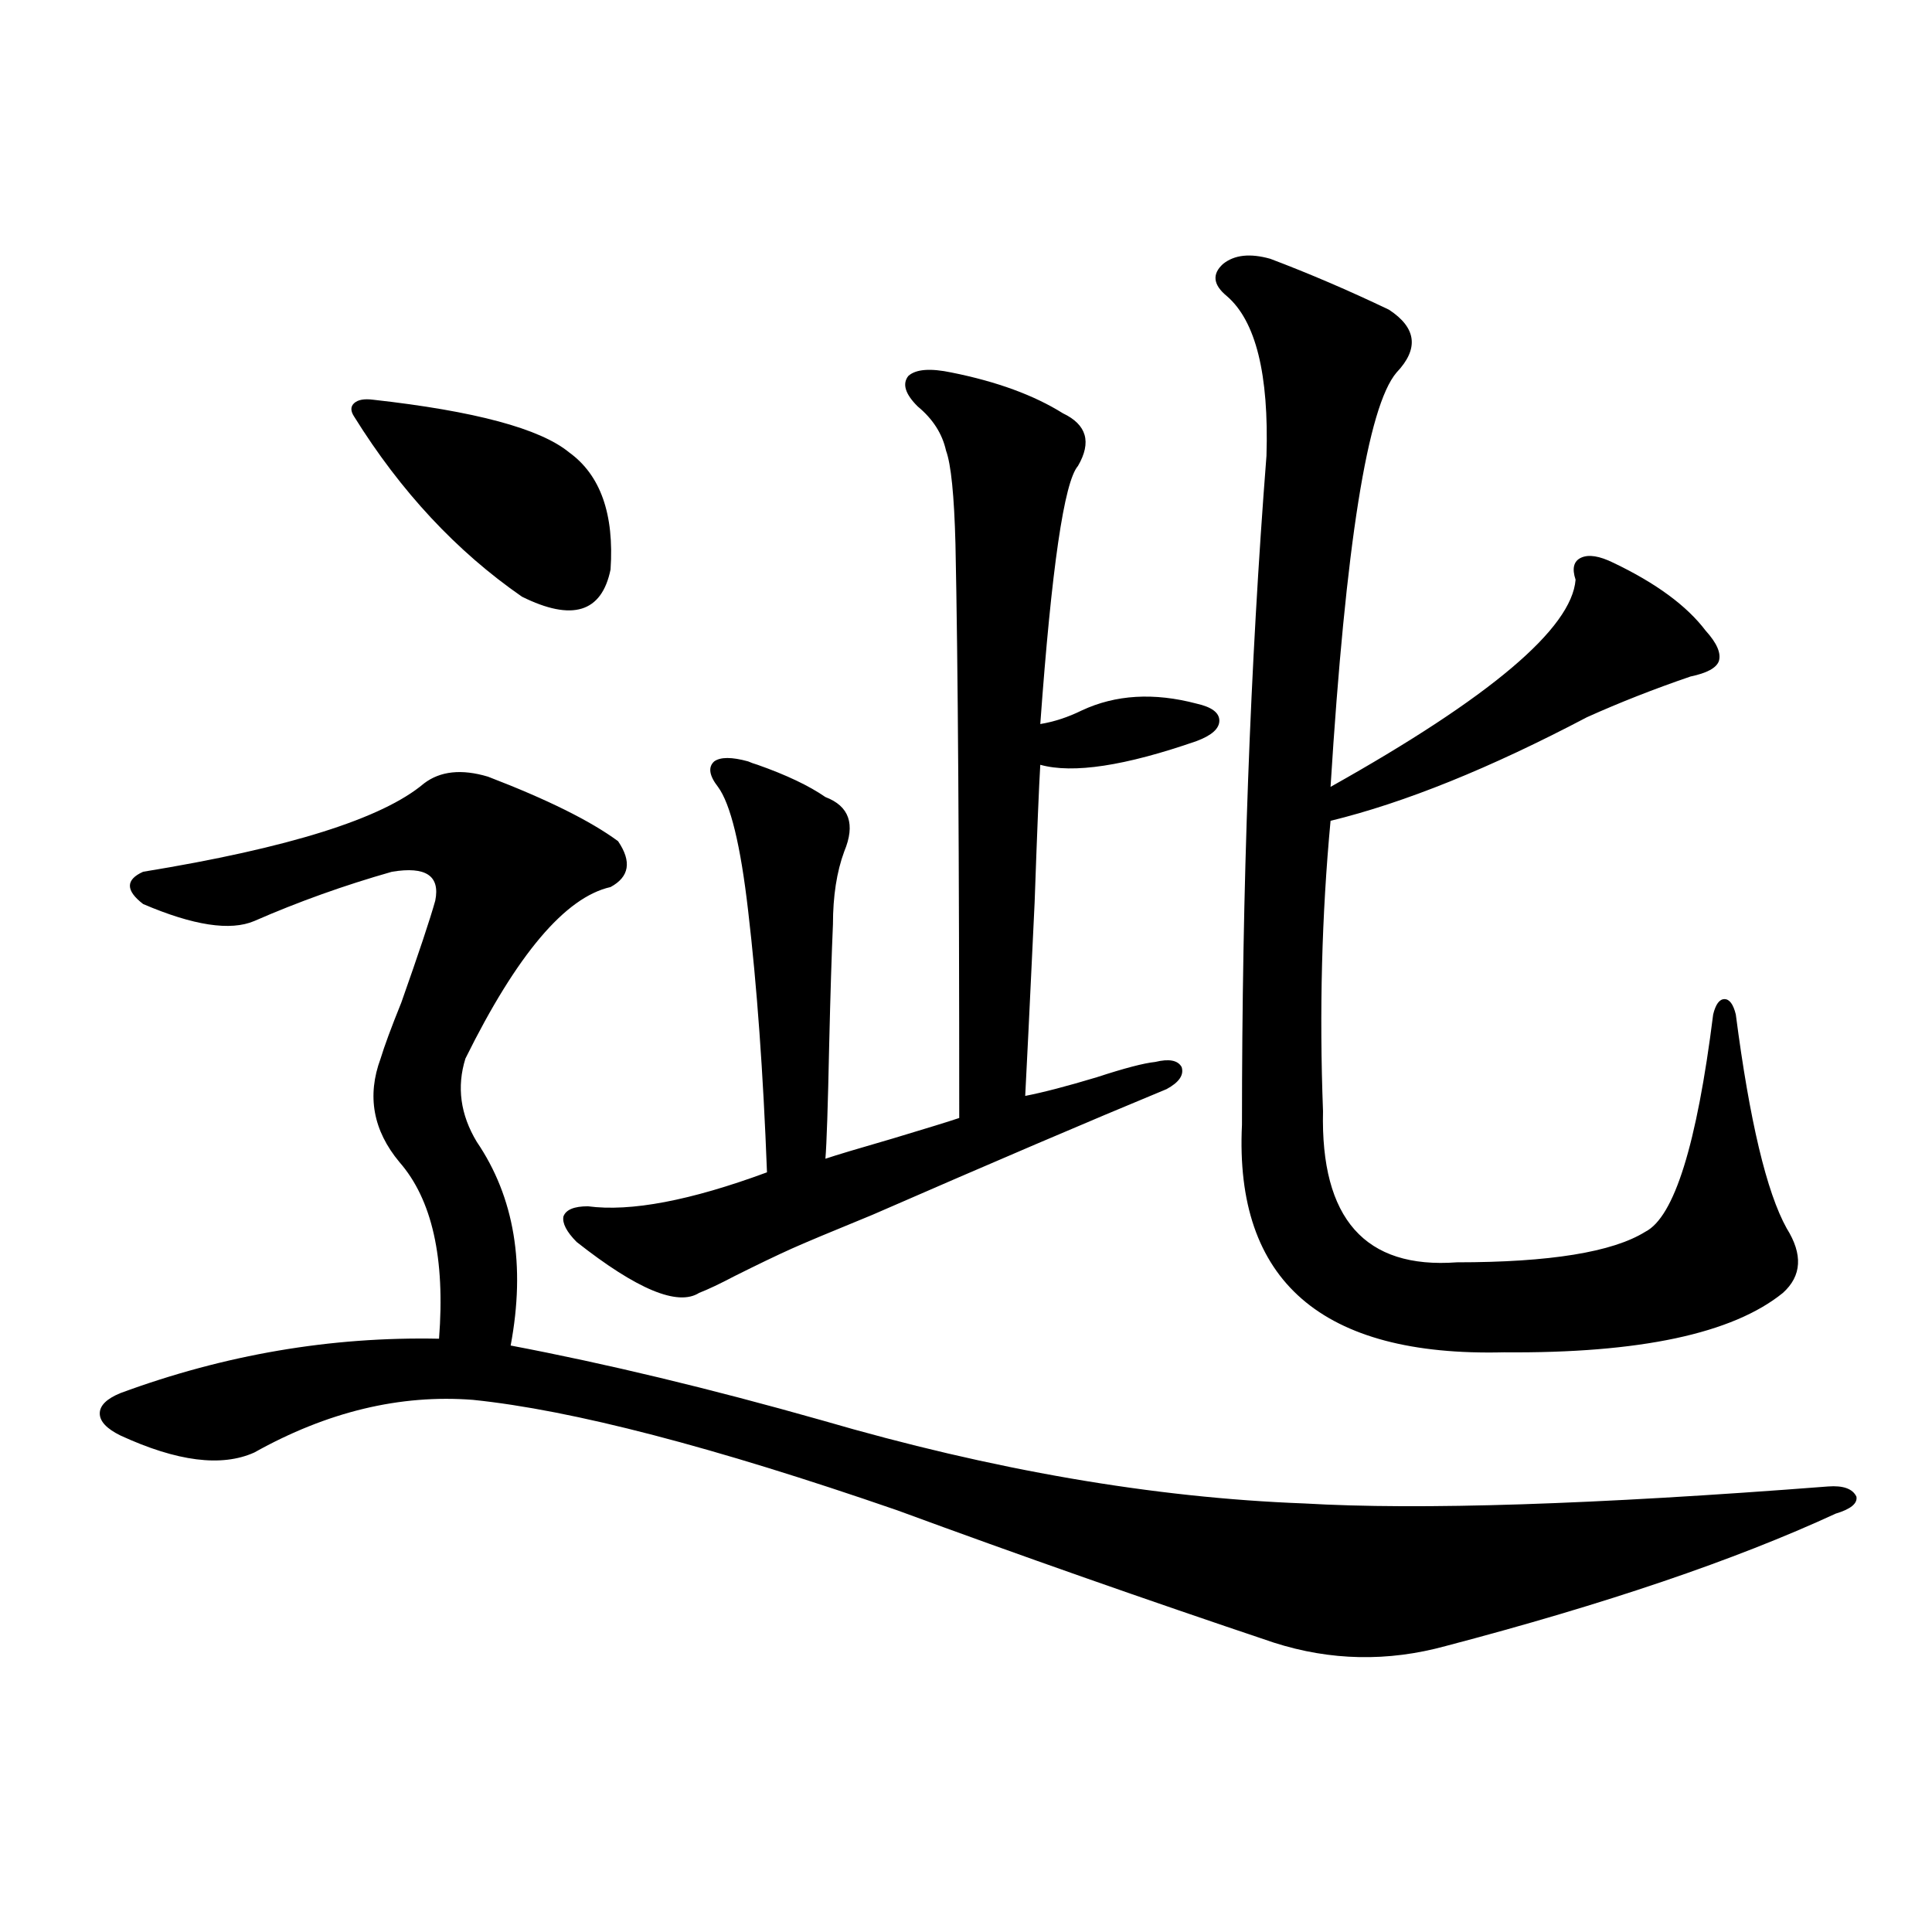 <?xml version="1.0" encoding="utf-8"?>
<!-- Generator: Adobe Illustrator 16.0.0, SVG Export Plug-In . SVG Version: 6.00 Build 0)  -->
<!DOCTYPE svg PUBLIC "-//W3C//DTD SVG 1.1//EN" "http://www.w3.org/Graphics/SVG/1.1/DTD/svg11.dtd">
<svg version="1.1" id="图层_1" xmlns="http://www.w3.org/2000/svg" xmlns:xlink="http://www.w3.org/1999/xlink" x="0px" y="0px"
	 width="1000px" height="1000px" viewBox="0 0 1000 1000" enable-background="new 0 0 1000 1000" xml:space="preserve">
<path d="M252.604,402.008c30.563,11.728,53.002,22.852,67.315,33.398c7.149,10.547,5.854,18.457-3.902,23.73
	c-23.414,5.273-48.459,34.868-75.12,88.77c-4.558,14.653-2.606,29.004,5.854,43.066c19.512,28.716,25.365,63.872,17.561,105.469
	c49.42,9.38,103.077,22.274,160.972,38.672c88.443,25.79,171.703,40.142,249.75,43.066c59.831,3.516,150.24,0.591,271.213-8.789
	c7.805-0.577,12.683,1.181,14.634,5.273c0.641,3.516-2.927,6.454-10.731,8.789c-52.041,24.032-119.356,46.87-201.946,68.555
	c-29.923,8.198-59.511,7.608-88.778-1.758c-66.34-22.274-131.384-45.112-195.117-68.555
	c-94.967-32.808-168.136-51.855-219.507-57.129c-37.728-2.925-75.455,6.152-113.168,27.246c-16.92,7.622-39.999,4.696-69.267-8.789
	c-7.164-3.516-10.731-7.319-10.731-11.426c0-4.093,3.567-7.608,10.731-10.547c53.978-19.913,108.931-29.292,164.874-28.125
	c3.247-41.597-3.582-72.07-20.487-91.406c-13.658-16.397-16.92-34.277-9.756-53.613c1.951-6.44,5.519-16.108,10.731-29.004
	c9.101-25.776,14.954-43.354,17.561-52.734c2.592-12.882-4.878-17.866-22.438-14.941c-24.725,7.031-48.459,15.532-71.218,25.488
	c-12.362,5.273-31.554,2.349-57.56-8.789c-9.115-7.031-9.115-12.593,0-16.699c75.44-12.305,123.899-27.534,145.362-45.703
	C227.879,399.083,238.945,397.915,252.604,402.008z M193.093,206.891c52.682,5.863,86.492,14.941,101.461,27.246
	c16.25,11.728,23.414,31.942,21.463,60.645c-4.558,22.274-19.847,26.958-45.853,14.063c-33.825-23.429-62.772-54.492-86.827-93.164
	c-1.951-2.926-1.951-5.273,0-7.031S188.535,206.313,193.093,206.891z M492.598,192.828c23.414,4.696,42.591,11.728,57.56,21.094
	c12.348,5.863,14.954,14.941,7.805,27.246c-7.164,8.212-13.658,52.734-19.512,133.594c7.149-1.167,14.299-3.516,21.463-7.031
	c17.561-8.198,37.393-9.366,59.511-3.516c7.805,1.758,11.707,4.696,11.707,8.789c0,4.106-3.902,7.622-11.707,10.547
	c-37.072,12.896-64.068,17.001-80.974,12.305c-0.655,10.547-1.631,34.277-2.927,71.191c-2.606,55.083-4.237,88.481-4.878,100.195
	c9.101-1.758,21.463-4.972,37.072-9.668c14.299-4.683,24.39-7.319,30.243-7.91c7.149-1.758,11.707-0.879,13.658,2.637
	c1.296,4.106-1.311,7.91-7.805,11.426c-39.679,16.411-90.409,38.095-152.191,65.039c-21.463,8.789-35.456,14.653-41.95,17.578
	c-7.805,3.516-17.561,8.212-29.268,14.063c-7.805,4.106-13.993,7.031-18.536,8.789c-11.066,7.031-32.194-1.758-63.413-26.367
	c-5.213-5.273-7.484-9.668-6.829-13.184c1.296-3.516,5.519-5.273,12.683-5.273c22.104,2.938,53.002-2.925,92.681-17.578
	c-1.951-51.554-5.213-96.68-9.756-135.352c-3.902-33.976-9.115-55.371-15.609-64.16c-4.558-5.851-5.213-10.245-1.951-13.184
	c3.247-2.335,9.101-2.335,17.561,0c1.296,0.591,2.927,1.181,4.878,1.758c14.954,5.273,26.661,10.849,35.121,16.699
	c12.348,4.696,15.609,14.063,9.756,28.125c-3.902,10.547-5.854,23.153-5.854,37.793c-0.655,14.653-1.311,35.458-1.951,62.402
	c-0.655,31.641-1.311,51.278-1.951,58.887c5.198-1.758,16.905-5.273,35.121-10.547c17.561-5.273,28.933-8.789,34.146-10.547
	c0-136.519-0.655-235.547-1.951-297.07c-0.655-25.187-2.286-41.309-4.878-48.34c-1.951-8.789-6.829-16.397-14.634-22.852
	c-6.509-6.441-8.14-11.715-4.878-15.82C474.062,191.07,481.531,190.493,492.598,192.828z M657.472,133.941
	c20.152,7.621,40.64,16.41,61.462,26.367c14.299,9.379,15.609,20.215,3.902,32.52c-14.969,17.578-26.341,89.071-34.146,214.453
	c82.59-46.28,124.875-82.026,126.826-107.227c-1.951-5.851-0.976-9.668,2.927-11.426s9.421-0.879,16.585,2.637
	c22.104,10.547,38.048,22.274,47.804,35.156c5.854,6.454,8.125,11.728,6.829,15.82c-1.311,3.516-6.188,6.152-14.634,7.91
	c-18.871,6.454-36.752,13.485-53.657,21.094c-50.09,26.367-94.312,44.247-132.68,53.613c-4.558,48.642-5.854,98.739-3.902,150.293
	c-1.311,55.673,21.783,81.738,69.267,78.223c48.124,0,80.639-5.273,97.559-15.82c14.954-7.608,26.661-45.112,35.121-112.5
	c1.296-5.273,3.247-7.91,5.854-7.91c2.592,0,4.543,2.637,5.854,7.91c7.149,55.083,15.93,91.997,26.341,110.742
	c8.445,13.485,7.805,24.609-1.951,33.398c-26.021,21.094-74.145,31.353-144.387,30.762
	c-94.312,2.349-139.509-36.914-135.606-117.773c0-122.456,4.223-237.882,12.683-346.289c1.296-42.188-5.533-69.723-20.487-82.617
	c-7.164-5.851-7.805-11.426-1.951-16.699C638.936,131.895,647.061,131.016,657.472,133.941z"/>
</svg>
